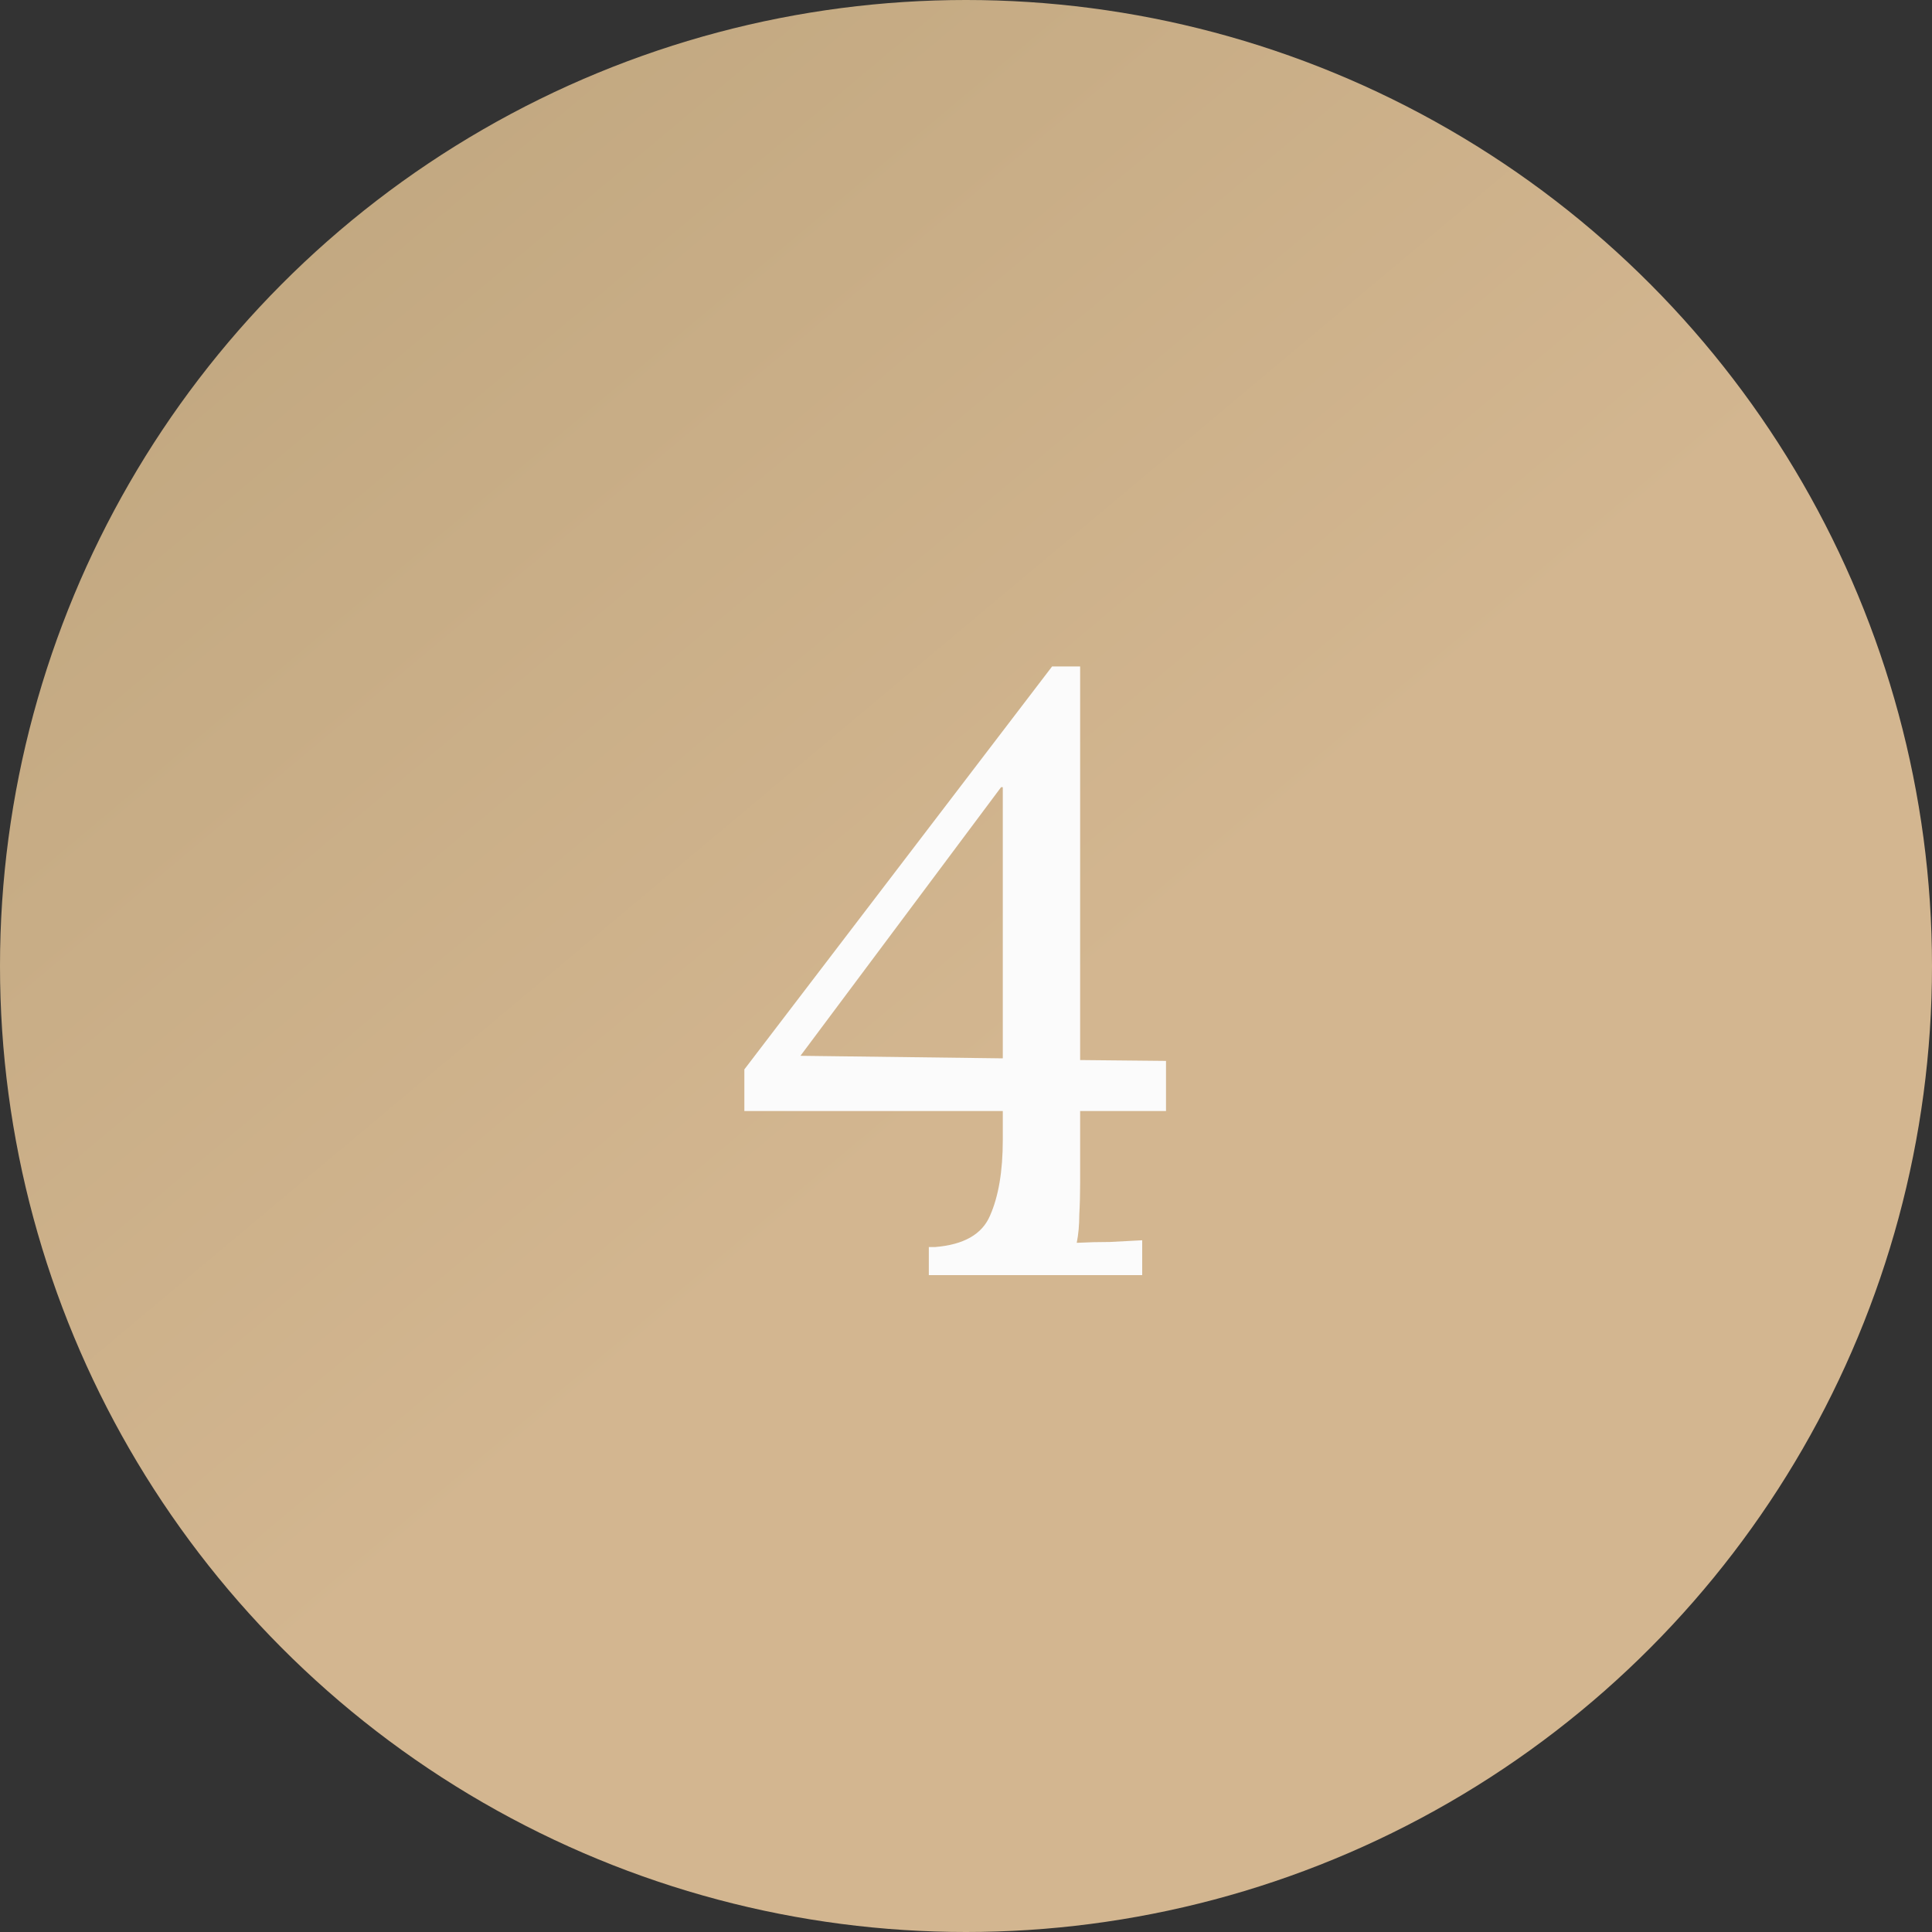 <?xml version="1.0" encoding="UTF-8"?> <svg xmlns="http://www.w3.org/2000/svg" width="50" height="50" viewBox="0 0 50 50" fill="none"><rect x="0" y="0" width="50" height="50" fill="#333333" stroke="none"/> <circle cx="25" cy="25" r="25" fill="url(#paint0_linear_143_421)"></circle> <path d="M27.954 30.602C27.954 30.895 27.947 31.174 27.932 31.438C27.932 31.702 27.91 31.944 27.866 32.164C28.159 32.149 28.445 32.142 28.724 32.142C29.003 32.127 29.281 32.113 29.56 32.098V33H24.038V32.274H24.192C24.94 32.215 25.417 31.944 25.622 31.46C25.842 30.961 25.952 30.309 25.952 29.502V28.754H19.264V27.676L27.228 17.248H27.954V27.434L30.176 27.456V28.754H27.954V30.602ZM25.908 20.372L20.716 27.324L25.952 27.39V20.372H25.908Z" fill="#FBFBFB"></path> <defs> <linearGradient id="paint0_linear_143_421" x1="0" y1="0" x2="24.378" y2="29.09" gradientUnits="userSpaceOnUse"> <stop stop-color="#BDA47C"></stop> <stop offset="1" stop-color="#D3B690"></stop> </linearGradient> </defs> </svg> 